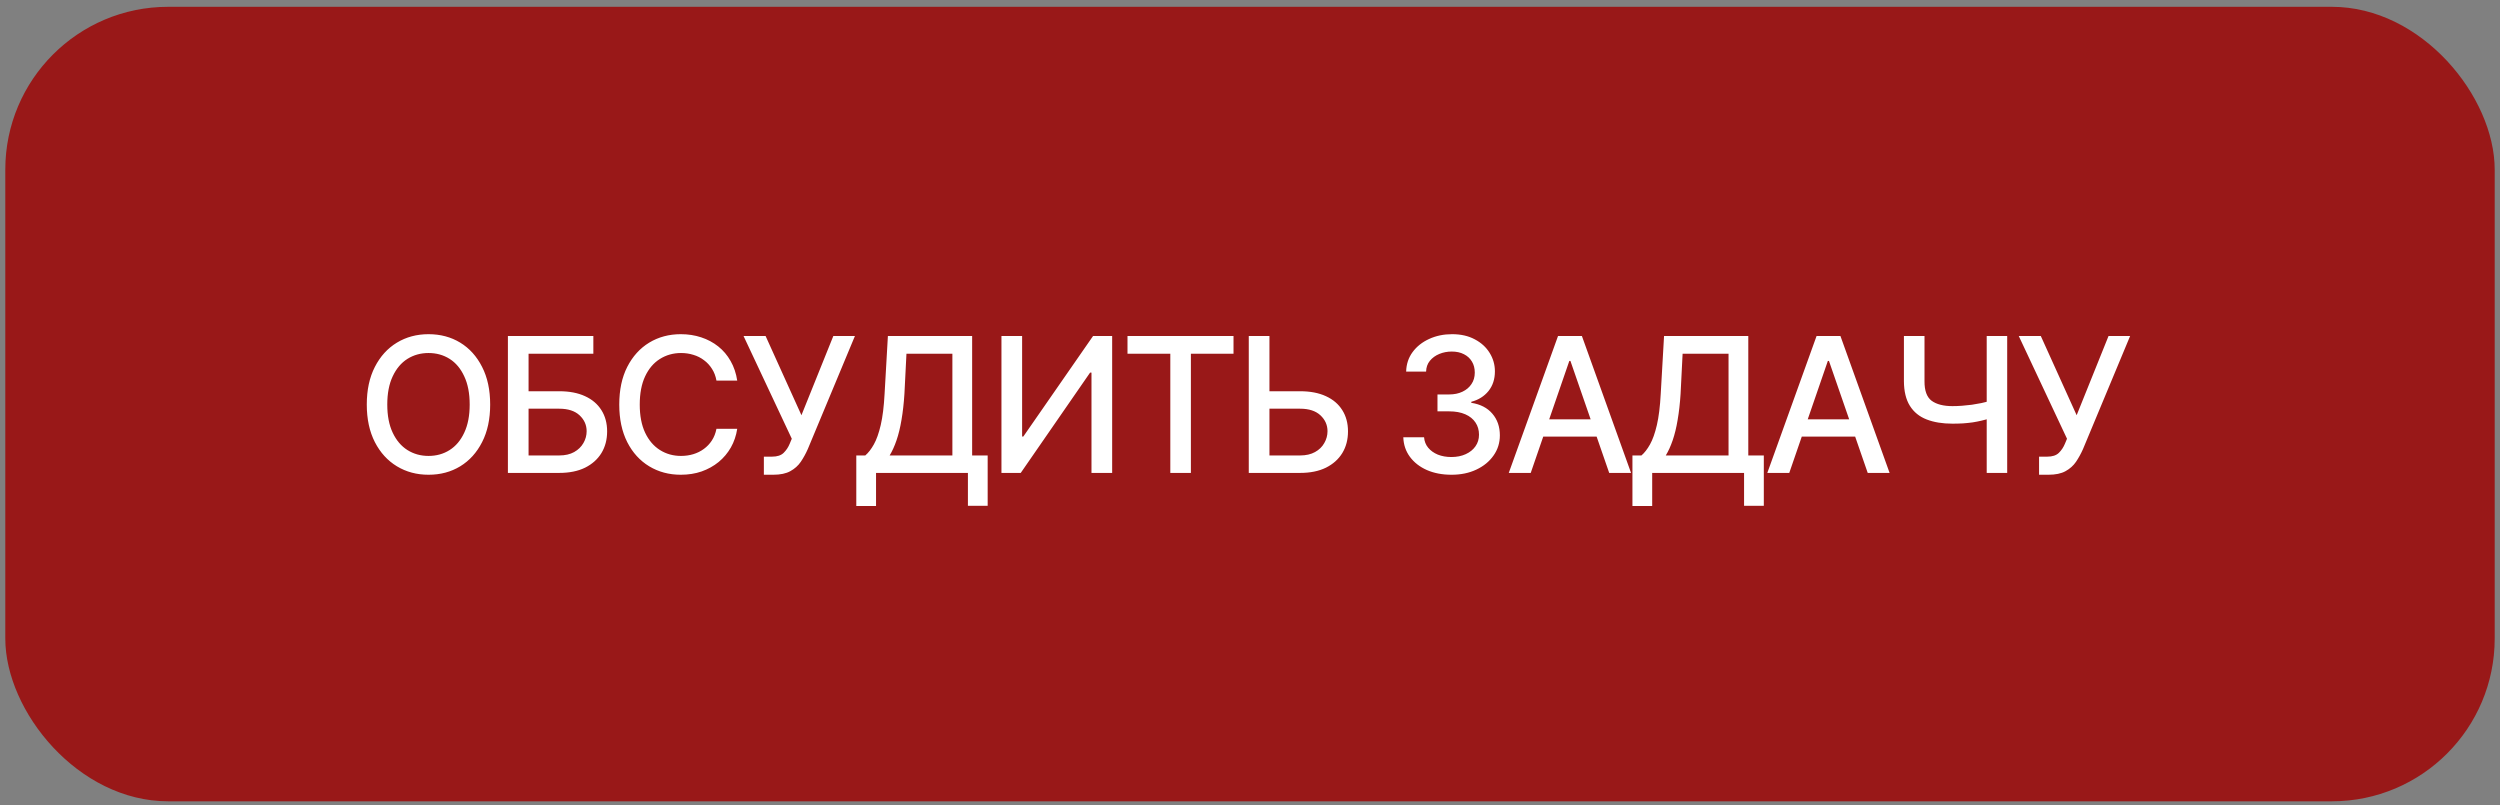 <?xml version="1.0" encoding="UTF-8"?> <svg xmlns="http://www.w3.org/2000/svg" width="236" height="76" viewBox="0 0 236 76" fill="none"><rect x="0" y="0" width="236" height="76" fill="#808080" stroke="none"/><rect x="0.5" y="0.643" width="235" height="75" rx="15.371" fill="#991818"></rect><path d="M40.453 44.816C39.343 44.816 38.348 44.551 37.469 44.019C36.59 43.487 35.897 42.726 35.388 41.738C34.879 40.743 34.624 39.561 34.624 38.19C34.624 36.809 34.879 35.623 35.388 34.635C35.897 33.64 36.59 32.877 37.469 32.345C38.348 31.813 39.343 31.547 40.453 31.547C41.574 31.547 42.572 31.813 43.445 32.345C44.318 32.877 45.006 33.64 45.509 34.635C46.018 35.623 46.272 36.809 46.272 38.19C46.272 39.566 46.018 40.749 45.509 41.738C45.006 42.726 44.318 43.487 43.445 44.019C42.572 44.551 41.574 44.816 40.453 44.816ZM40.453 43.039C41.199 43.039 41.863 42.854 42.447 42.483C43.031 42.114 43.491 41.567 43.826 40.844C44.167 40.122 44.338 39.237 44.338 38.19C44.338 37.138 44.167 36.251 43.826 35.528C43.491 34.799 43.031 34.25 42.447 33.88C41.863 33.51 41.199 33.325 40.453 33.325C39.712 33.325 39.048 33.51 38.458 33.88C37.874 34.25 37.411 34.799 37.07 35.528C36.729 36.251 36.559 37.138 36.559 38.19C36.559 39.237 36.729 40.122 37.07 40.844C37.411 41.567 37.874 42.114 38.458 42.483C39.048 42.854 39.712 43.039 40.453 43.039ZM47.946 44.643V31.721H56.012V33.394H49.897V36.933H52.785C53.745 36.933 54.56 37.089 55.231 37.401C55.902 37.708 56.416 38.147 56.775 38.719C57.133 39.286 57.313 39.954 57.313 40.723C57.313 41.498 57.133 42.18 56.775 42.77C56.416 43.354 55.902 43.813 55.231 44.149C54.56 44.478 53.745 44.643 52.785 44.643H47.946ZM49.897 42.995H52.785C53.346 42.995 53.818 42.888 54.199 42.674C54.581 42.46 54.873 42.177 55.075 41.824C55.278 41.472 55.379 41.099 55.379 40.706C55.379 40.122 55.156 39.621 54.711 39.205C54.266 38.789 53.624 38.581 52.785 38.581H49.897V42.995ZM64.268 44.816C63.158 44.816 62.164 44.551 61.285 44.019C60.406 43.487 59.715 42.726 59.212 41.738C58.709 40.743 58.458 39.561 58.458 38.19C58.458 36.809 58.709 35.623 59.212 34.635C59.721 33.64 60.412 32.877 61.285 32.345C62.164 31.813 63.158 31.547 64.268 31.547C64.951 31.547 65.59 31.645 66.185 31.842C66.786 32.038 67.324 32.325 67.798 32.7C68.272 33.076 68.663 33.536 68.969 34.08C69.281 34.623 69.489 35.239 69.594 35.927H67.633C67.558 35.505 67.417 35.135 67.209 34.817C67.006 34.493 66.755 34.221 66.454 34.001C66.159 33.776 65.827 33.608 65.457 33.498C65.092 33.383 64.705 33.325 64.294 33.325C63.554 33.325 62.886 33.513 62.291 33.889C61.701 34.259 61.236 34.808 60.895 35.536C60.559 36.259 60.392 37.144 60.392 38.19C60.392 39.243 60.562 40.13 60.903 40.853C61.244 41.57 61.71 42.114 62.3 42.483C62.889 42.854 63.551 43.039 64.286 43.039C64.696 43.039 65.084 42.984 65.448 42.874C65.812 42.764 66.145 42.599 66.445 42.379C66.746 42.16 66.997 41.894 67.2 41.581C67.408 41.264 67.552 40.896 67.633 40.48H69.594C69.495 41.122 69.296 41.709 68.995 42.241C68.694 42.767 68.31 43.224 67.842 43.611C67.373 43.993 66.838 44.29 66.237 44.504C65.636 44.712 64.98 44.816 64.268 44.816ZM72.109 44.816V43.108H72.88C73.366 43.108 73.731 42.989 73.973 42.752C74.222 42.51 74.416 42.218 74.554 41.876L74.745 41.417L70.192 31.721H72.273L75.656 39.197L78.665 31.721H80.704L76.254 42.397C76.064 42.825 75.844 43.224 75.595 43.594C75.347 43.958 75.017 44.253 74.606 44.478C74.202 44.704 73.661 44.816 72.985 44.816H72.109ZM80.834 47.765V42.995H81.683C81.973 42.747 82.242 42.4 82.49 41.955C82.745 41.504 82.961 40.894 83.141 40.124C83.32 39.355 83.441 38.373 83.505 37.176L83.817 31.721H91.77V42.995H93.236V47.748H91.371V44.643H82.698V47.765H80.834ZM83.982 42.995H89.905V33.394H85.569L85.378 37.176C85.32 38.084 85.228 38.904 85.101 39.639C84.979 40.367 84.823 41.009 84.632 41.564C84.442 42.119 84.225 42.596 83.982 42.995ZM94.537 31.721H96.488V41.209H96.601L103.184 31.721H104.988V44.643H103.036V35.172H102.906L96.358 44.643H94.537V31.721ZM106.436 33.394V31.721H116.444V33.394H112.42V44.643H110.478V33.394H106.436ZM119.246 36.933H122.724C123.683 36.933 124.499 37.089 125.169 37.401C125.84 37.708 126.355 38.147 126.713 38.719C127.072 39.286 127.251 39.954 127.251 40.723C127.251 41.498 127.072 42.18 126.713 42.77C126.355 43.354 125.84 43.813 125.169 44.149C124.499 44.478 123.683 44.643 122.724 44.643H117.884V31.721H119.836V42.995H122.724C123.284 42.995 123.756 42.888 124.137 42.674C124.525 42.46 124.817 42.177 125.013 41.824C125.216 41.472 125.317 41.099 125.317 40.706C125.317 40.122 125.094 39.621 124.649 39.205C124.204 38.789 123.562 38.581 122.724 38.581H119.246V36.933ZM137.025 44.816C136.152 44.816 135.377 44.669 134.701 44.374C134.024 44.074 133.49 43.657 133.096 43.125C132.703 42.593 132.495 41.978 132.472 41.278H134.432C134.461 41.66 134.591 41.989 134.822 42.267C135.054 42.544 135.357 42.761 135.733 42.917C136.115 43.068 136.54 43.143 137.008 43.143C137.517 43.143 137.968 43.053 138.361 42.874C138.754 42.695 139.06 42.449 139.28 42.137C139.506 41.819 139.618 41.451 139.618 41.035C139.618 40.602 139.509 40.22 139.289 39.89C139.069 39.555 138.748 39.295 138.326 39.11C137.904 38.925 137.395 38.832 136.8 38.832H135.698V37.236H136.8C137.274 37.236 137.693 37.15 138.057 36.976C138.422 36.803 138.705 36.563 138.907 36.256C139.115 35.95 139.219 35.589 139.219 35.172C139.219 34.773 139.13 34.426 138.951 34.132C138.771 33.831 138.52 33.6 138.196 33.438C137.872 33.27 137.491 33.186 137.051 33.186C136.629 33.186 136.236 33.261 135.872 33.412C135.507 33.562 135.21 33.779 134.978 34.062C134.753 34.34 134.634 34.678 134.623 35.077H132.741C132.758 34.377 132.961 33.764 133.348 33.238C133.741 32.706 134.261 32.293 134.909 31.998C135.562 31.697 136.285 31.547 137.077 31.547C137.904 31.547 138.618 31.709 139.219 32.033C139.827 32.351 140.295 32.779 140.624 33.316C140.954 33.848 141.119 34.429 141.119 35.059C141.119 35.794 140.916 36.413 140.512 36.916C140.107 37.413 139.566 37.751 138.89 37.93V38.026C139.746 38.159 140.408 38.5 140.876 39.049C141.35 39.598 141.587 40.281 141.587 41.096C141.587 41.807 141.388 42.443 140.989 43.004C140.596 43.565 140.055 44.007 139.367 44.331C138.685 44.655 137.904 44.816 137.025 44.816ZM144.501 44.643H142.428L147.077 31.721H149.332L153.972 44.643H151.908L148.248 34.071H148.144L144.501 44.643ZM144.848 39.587H151.552V41.217H144.848V39.587ZM154.102 47.765V42.995H154.952C155.241 42.747 155.51 42.4 155.759 41.955C156.013 41.504 156.23 40.894 156.409 40.124C156.588 39.355 156.71 38.373 156.773 37.176L157.086 31.721H165.039V42.995H166.504V47.748H164.64V44.643H155.967V47.765H154.102ZM157.25 42.995H163.174V33.394H158.838L158.647 37.176C158.589 38.084 158.496 38.904 158.369 39.639C158.248 40.367 158.092 41.009 157.901 41.564C157.71 42.119 157.493 42.596 157.25 42.995ZM168.907 44.643H166.834L171.483 31.721H173.738L178.378 44.643H176.313L172.653 34.071H172.549L168.907 44.643ZM169.254 39.587H175.958V41.217H169.254V39.587ZM179.73 31.721H181.673V35.987C181.667 36.878 181.893 37.494 182.35 37.835C182.812 38.17 183.466 38.338 184.31 38.338C184.605 38.338 184.905 38.326 185.212 38.303C185.524 38.28 185.833 38.248 186.14 38.208C186.452 38.161 186.75 38.109 187.033 38.052C187.322 37.988 187.591 37.919 187.84 37.843V39.491C187.591 39.572 187.331 39.645 187.059 39.708C186.793 39.772 186.513 39.827 186.218 39.873C185.923 39.913 185.616 39.945 185.298 39.968C184.98 39.986 184.651 39.994 184.31 39.994C183.367 39.994 182.555 39.861 181.873 39.595C181.19 39.33 180.664 38.902 180.294 38.312C179.924 37.722 179.736 36.947 179.73 35.987V31.721ZM187.545 31.721H189.479V44.643H187.545V31.721ZM192.488 44.816V43.108H193.26C193.746 43.108 194.11 42.989 194.353 42.752C194.602 42.51 194.795 42.218 194.934 41.876L195.125 41.417L190.572 31.721H192.653L196.036 39.197L199.045 31.721H201.083L196.634 42.397C196.443 42.825 196.223 43.224 195.975 43.594C195.726 43.958 195.397 44.253 194.986 44.478C194.581 44.704 194.041 44.816 193.364 44.816H192.488Z" fill="white"></path></svg> 